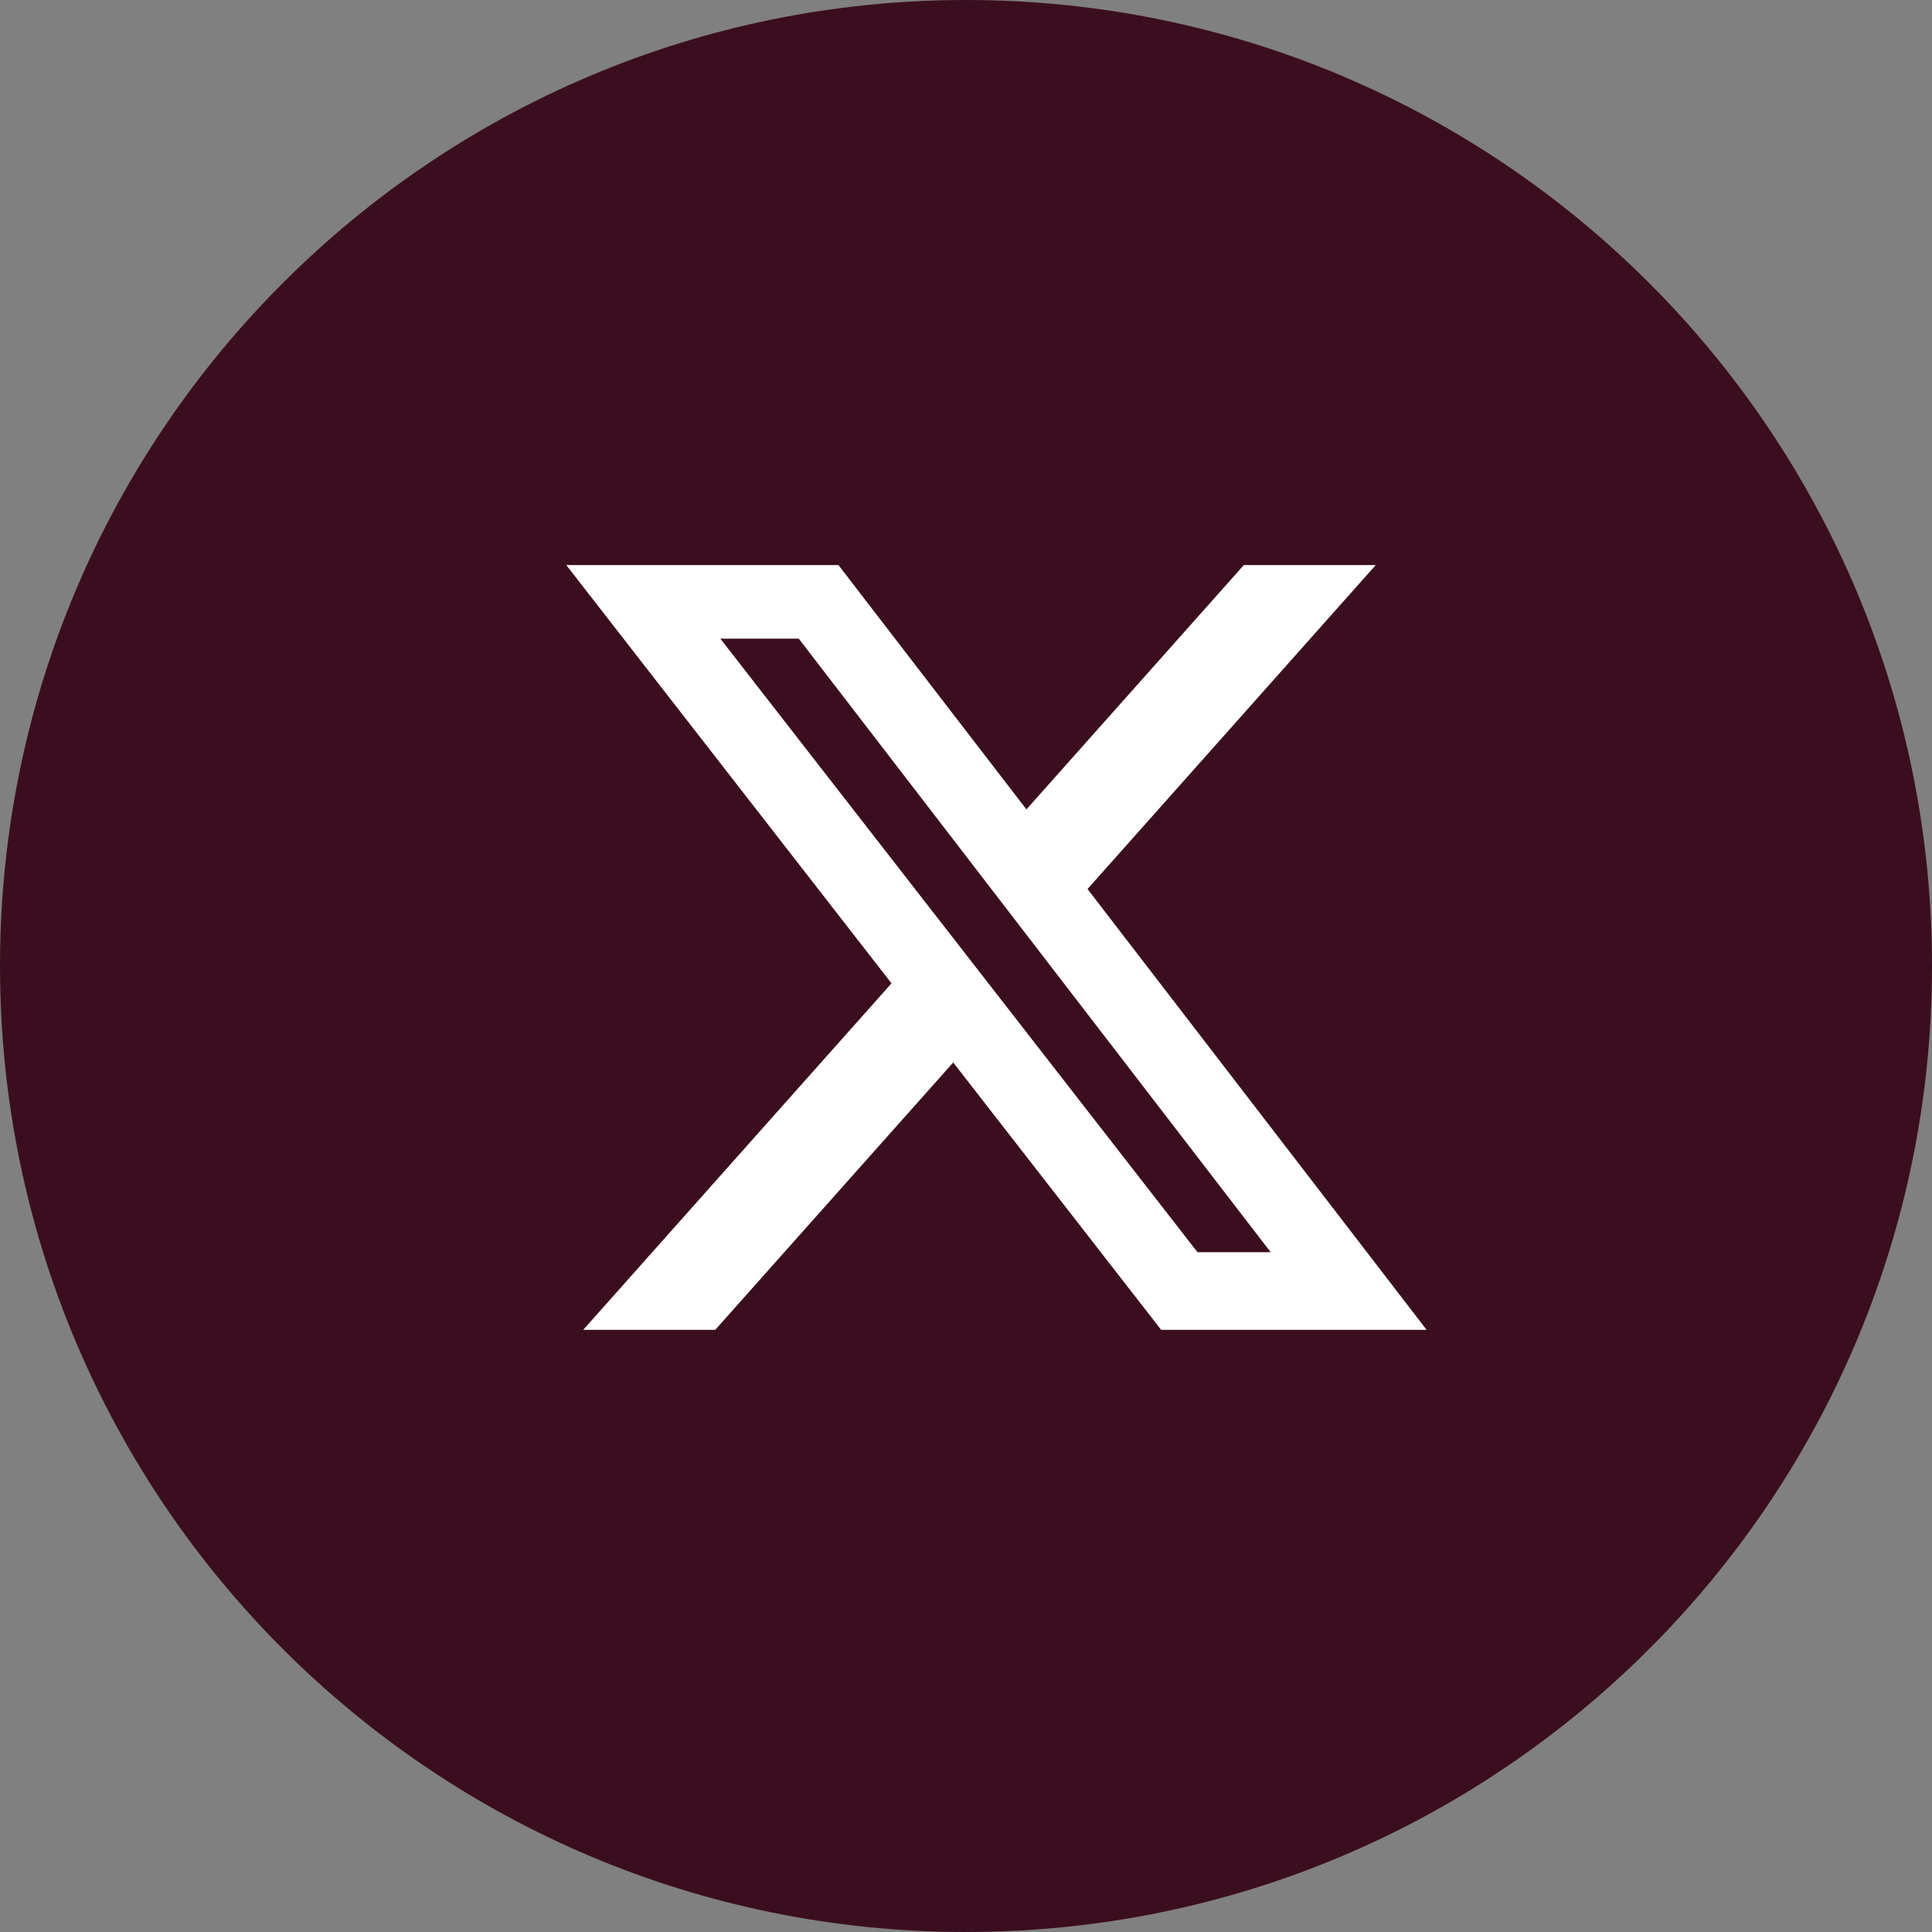 <svg xmlns="http://www.w3.org/2000/svg" width="32" height="32" viewBox="0 0 32 32" fill="none"><rect x="0" y="0" width="32" height="32" fill="#808080" stroke="none"/><g clip-path="url(#clip0_835_3168)"><path d="M16 32C24.837 32 32 24.837 32 16C32 7.163 24.837 0 16 0C7.163 0 0 7.163 0 16C0 24.837 7.163 32 16 32Z" fill="#3B0E1F"></path><path d="M20.602 9.359H22.787L18.013 14.725L23.629 22.026H19.232L15.788 17.598L11.847 22.026H9.66L14.766 16.287L9.379 9.359H13.887L17.001 13.406L20.602 9.359ZM19.834 20.74H21.046L13.23 10.578H11.931L19.834 20.74Z" fill="white"></path></g><defs><clipPath id="clip0_835_3168"><rect width="32" height="32" fill="white"></rect></clipPath></defs></svg>